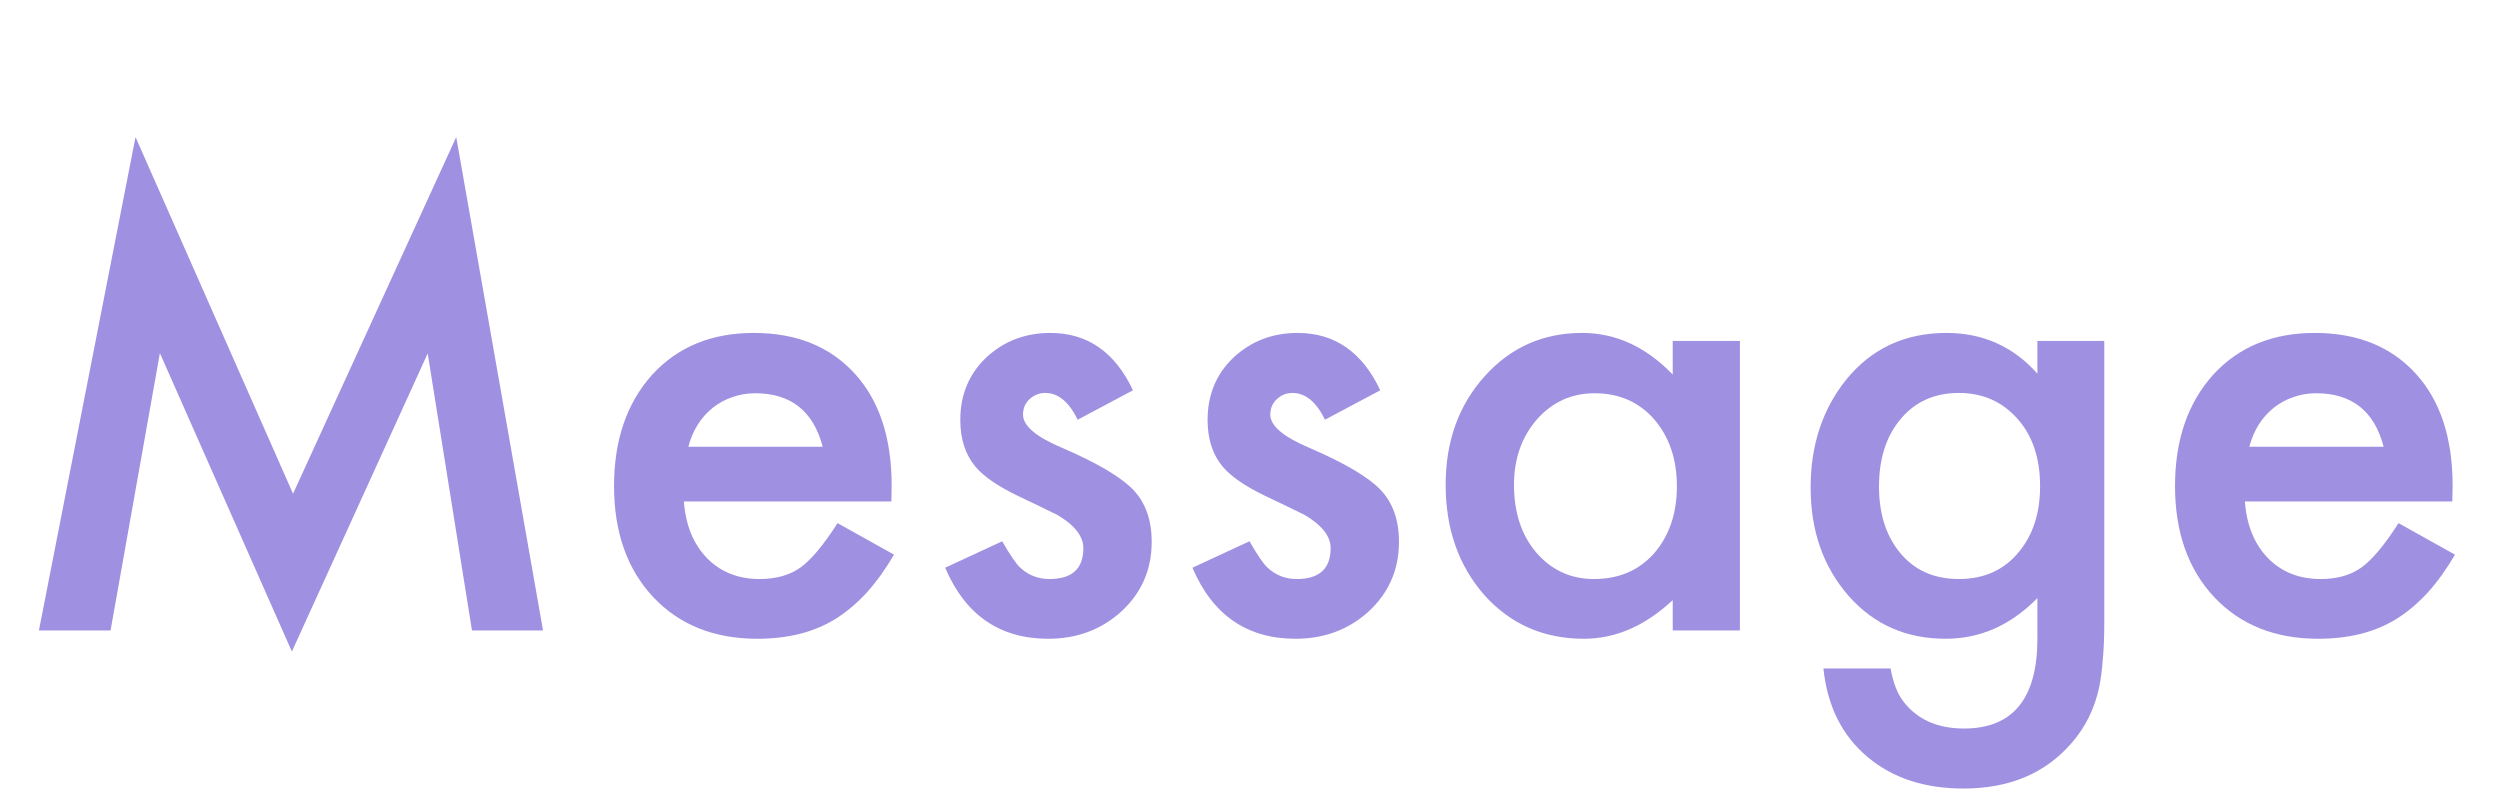 <svg width="115" height="37" viewBox="0 0 115 37" fill="none" xmlns="http://www.w3.org/2000/svg">
<mask id="mask0_1124_835" style="mask-type:alpha" maskUnits="userSpaceOnUse" x="0" y="0" width="115" height="37">
<rect width="115" height="37" fill="#FF0000"/>
</mask>
<g mask="url(#mask0_1124_835)">
<path d="M1.791 29L6.234 6.305L13.48 22.711L20.986 6.305L24.979 29H21.711L19.674 16.258L13.426 29.971L7.355 16.244L5.086 29H1.791Z" fill="#A090E1"/>
<path d="M41.002 23.066H31.459C31.541 24.16 31.896 25.031 32.525 25.678C33.154 26.316 33.961 26.635 34.945 26.635C35.711 26.635 36.344 26.453 36.846 26.088C37.338 25.723 37.898 25.049 38.527 24.064L41.125 25.514C40.724 26.197 40.3 26.785 39.853 27.277C39.407 27.76 38.928 28.162 38.418 28.48C37.908 28.79 37.356 29.018 36.764 29.164C36.171 29.31 35.529 29.383 34.836 29.383C32.849 29.383 31.254 28.745 30.051 27.469C28.848 26.184 28.246 24.479 28.246 22.355C28.246 20.25 28.829 18.546 29.996 17.242C31.172 15.957 32.73 15.315 34.672 15.315C36.632 15.315 38.181 15.939 39.32 17.188C40.45 18.427 41.016 20.145 41.016 22.342L41.002 23.066ZM37.844 20.551C37.415 18.91 36.381 18.09 34.74 18.09C34.367 18.09 34.016 18.149 33.688 18.268C33.359 18.377 33.059 18.541 32.785 18.76C32.521 18.969 32.293 19.225 32.102 19.525C31.91 19.826 31.764 20.168 31.664 20.551H37.844Z" fill="#A090E1"/>
<path d="M52.117 17.953L49.574 19.307C49.173 18.486 48.676 18.076 48.084 18.076C47.801 18.076 47.56 18.172 47.359 18.363C47.159 18.546 47.059 18.783 47.059 19.074C47.059 19.585 47.651 20.09 48.836 20.592C50.467 21.294 51.566 21.941 52.131 22.533C52.696 23.126 52.978 23.923 52.978 24.926C52.978 26.211 52.505 27.287 51.557 28.152C50.636 28.973 49.524 29.383 48.221 29.383C45.988 29.383 44.406 28.294 43.477 26.115L46.102 24.898C46.466 25.537 46.744 25.942 46.935 26.115C47.309 26.462 47.756 26.635 48.275 26.635C49.315 26.635 49.834 26.161 49.834 25.213C49.834 24.666 49.433 24.156 48.631 23.682C48.321 23.527 48.011 23.376 47.701 23.23C47.391 23.085 47.077 22.934 46.758 22.779C45.865 22.342 45.236 21.904 44.871 21.467C44.406 20.911 44.174 20.195 44.174 19.32C44.174 18.163 44.57 17.206 45.363 16.449C46.175 15.693 47.159 15.315 48.316 15.315C50.021 15.315 51.288 16.194 52.117 17.953Z" fill="#A090E1"/>
<path d="M63.492 17.953L60.949 19.307C60.548 18.486 60.051 18.076 59.459 18.076C59.176 18.076 58.935 18.172 58.734 18.363C58.534 18.546 58.434 18.783 58.434 19.074C58.434 19.585 59.026 20.09 60.211 20.592C61.842 21.294 62.941 21.941 63.506 22.533C64.071 23.126 64.353 23.923 64.353 24.926C64.353 26.211 63.88 27.287 62.932 28.152C62.011 28.973 60.899 29.383 59.596 29.383C57.363 29.383 55.781 28.294 54.852 26.115L57.477 24.898C57.841 25.537 58.119 25.942 58.31 26.115C58.684 26.462 59.131 26.635 59.65 26.635C60.69 26.635 61.209 26.161 61.209 25.213C61.209 24.666 60.808 24.156 60.006 23.682C59.696 23.527 59.386 23.376 59.076 23.23C58.766 23.085 58.452 22.934 58.133 22.779C57.24 22.342 56.611 21.904 56.246 21.467C55.781 20.911 55.549 20.195 55.549 19.32C55.549 18.163 55.945 17.206 56.738 16.449C57.55 15.693 58.534 15.315 59.691 15.315C61.396 15.315 62.663 16.194 63.492 17.953Z" fill="#A090E1"/>
<path d="M76.945 15.684H80.035V29H76.945V27.605C75.678 28.79 74.316 29.383 72.857 29.383C71.016 29.383 69.494 28.717 68.291 27.387C67.097 26.029 66.5 24.333 66.5 22.301C66.5 20.305 67.097 18.641 68.291 17.311C69.485 15.98 70.98 15.315 72.775 15.315C74.325 15.315 75.715 15.953 76.945 17.229V15.684ZM69.644 22.301C69.644 23.577 69.986 24.616 70.67 25.418C71.372 26.229 72.256 26.635 73.322 26.635C74.462 26.635 75.382 26.243 76.084 25.459C76.786 24.648 77.137 23.618 77.137 22.369C77.137 21.12 76.786 20.09 76.084 19.279C75.382 18.486 74.471 18.09 73.35 18.09C72.292 18.09 71.408 18.491 70.697 19.293C69.995 20.104 69.644 21.107 69.644 22.301Z" fill="#A090E1"/>
<path d="M96.797 28.686C96.797 29.314 96.774 29.866 96.728 30.34C96.692 30.823 96.637 31.247 96.564 31.611C96.346 32.614 95.917 33.475 95.279 34.195C94.076 35.581 92.422 36.273 90.316 36.273C88.539 36.273 87.076 35.795 85.928 34.838C84.743 33.853 84.059 32.491 83.877 30.75H86.967C87.085 31.406 87.281 31.912 87.555 32.268C88.193 33.097 89.122 33.512 90.344 33.512C92.595 33.512 93.721 32.131 93.721 29.369V27.51C92.499 28.759 91.091 29.383 89.496 29.383C87.682 29.383 86.197 28.727 85.039 27.414C83.872 26.083 83.289 24.42 83.289 22.424C83.289 20.482 83.831 18.833 84.916 17.475C86.083 16.035 87.623 15.315 89.537 15.315C91.214 15.315 92.609 15.939 93.721 17.188V15.684H96.797V28.686ZM93.844 22.369C93.844 21.075 93.497 20.04 92.805 19.266C92.103 18.473 91.205 18.076 90.111 18.076C88.945 18.076 88.024 18.509 87.35 19.375C86.739 20.15 86.434 21.152 86.434 22.383C86.434 23.595 86.739 24.588 87.35 25.363C88.015 26.211 88.936 26.635 90.111 26.635C91.287 26.635 92.217 26.206 92.9 25.35C93.529 24.575 93.844 23.581 93.844 22.369Z" fill="#A090E1"/>
<path d="M112.807 23.066H103.264C103.346 24.16 103.701 25.031 104.33 25.678C104.959 26.316 105.766 26.635 106.75 26.635C107.516 26.635 108.149 26.453 108.65 26.088C109.143 25.723 109.703 25.049 110.332 24.064L112.93 25.514C112.529 26.197 112.105 26.785 111.658 27.277C111.212 27.76 110.733 28.162 110.223 28.48C109.712 28.79 109.161 29.018 108.568 29.164C107.976 29.31 107.333 29.383 106.641 29.383C104.654 29.383 103.059 28.745 101.855 27.469C100.652 26.184 100.051 24.479 100.051 22.355C100.051 20.25 100.634 18.546 101.801 17.242C102.977 15.957 104.535 15.315 106.477 15.315C108.436 15.315 109.986 15.939 111.125 17.188C112.255 18.427 112.82 20.145 112.82 22.342L112.807 23.066ZM109.648 20.551C109.22 18.91 108.186 18.09 106.545 18.09C106.171 18.09 105.82 18.149 105.492 18.268C105.164 18.377 104.863 18.541 104.59 18.76C104.326 18.969 104.098 19.225 103.906 19.525C103.715 19.826 103.569 20.168 103.469 20.551H109.648Z" fill="#A090E1"/>
</g>
</svg>
